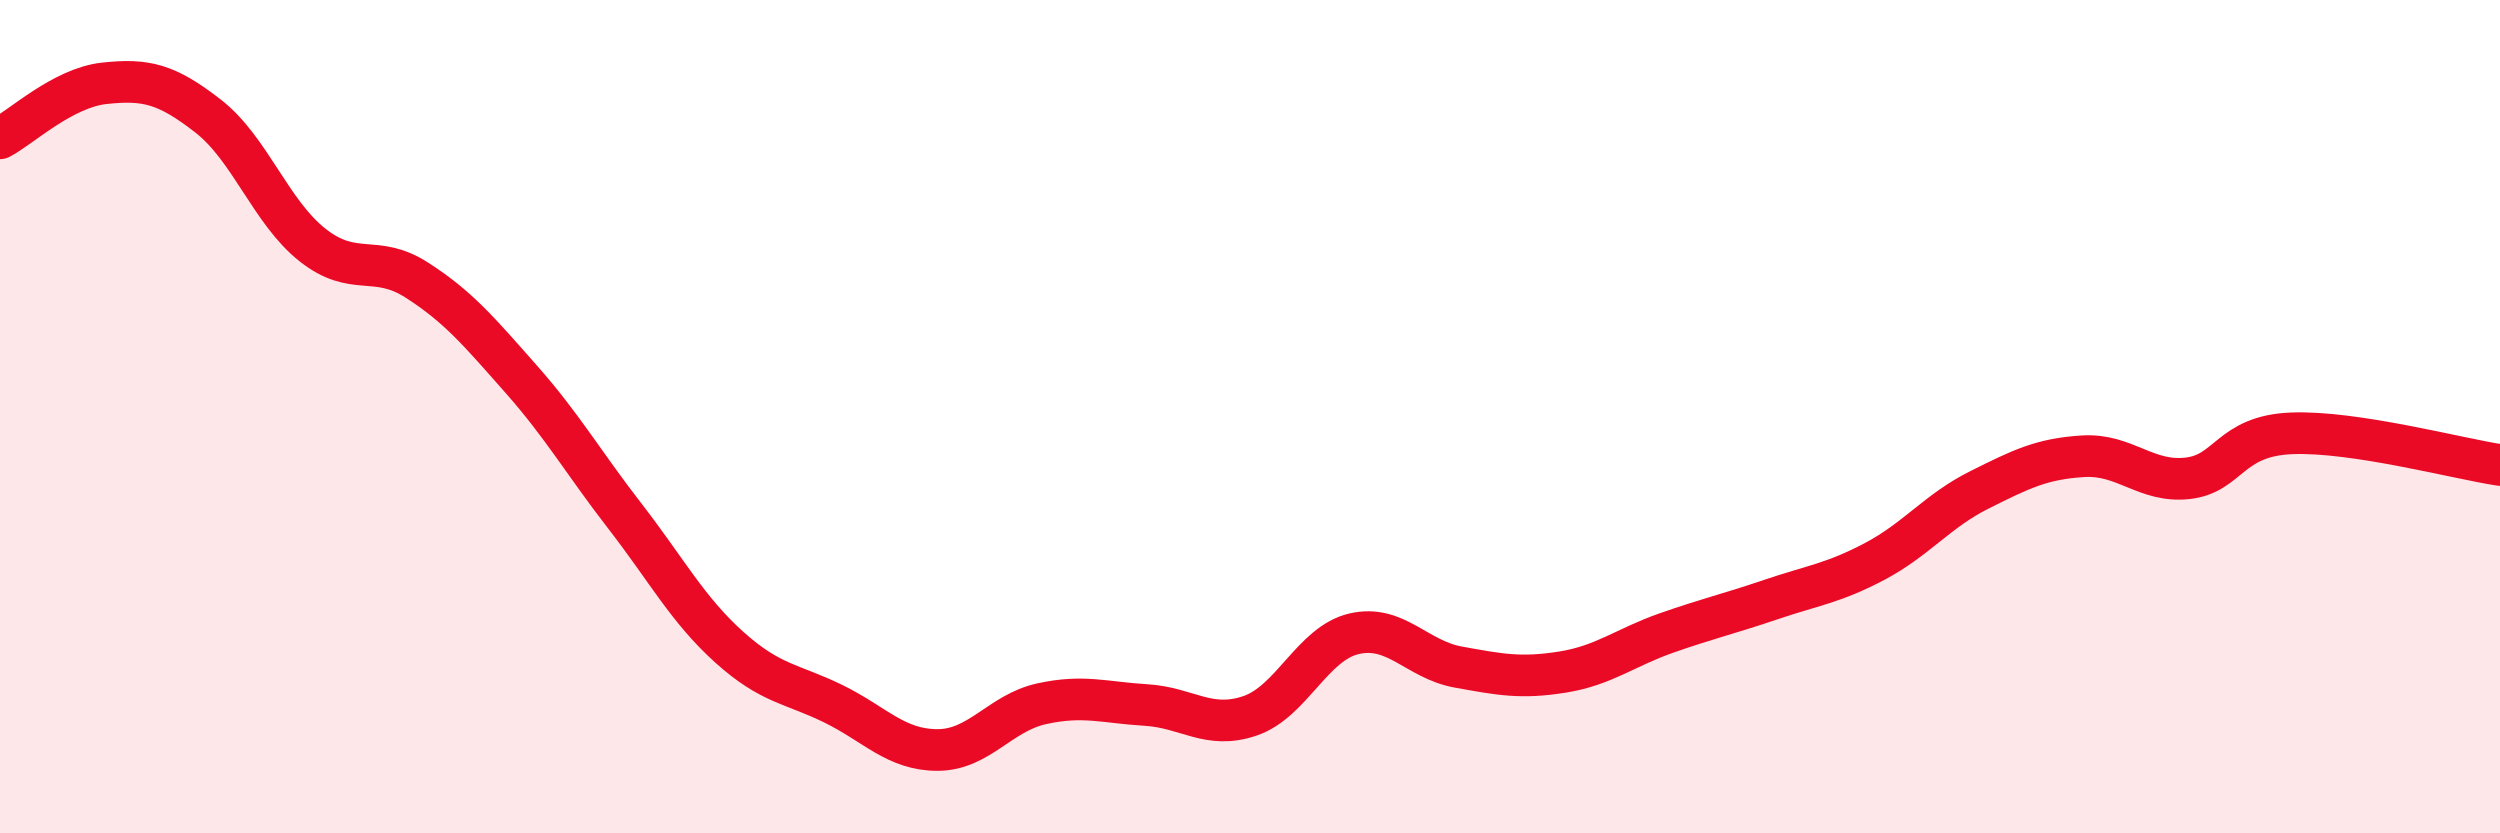 
    <svg width="60" height="20" viewBox="0 0 60 20" xmlns="http://www.w3.org/2000/svg">
      <path
        d="M 0,3.32 C 0.5,3.06 1.5,2.11 2.5,2 C 3.5,1.89 4,2.01 5,2.79 C 6,3.57 6.5,5.09 7.5,5.88 C 8.5,6.67 9,6.08 10,6.72 C 11,7.36 11.5,7.96 12.5,9.09 C 13.5,10.22 14,11.1 15,12.39 C 16,13.68 16.5,14.63 17.5,15.53 C 18.5,16.43 19,16.4 20,16.89 C 21,17.38 21.5,18 22.5,18 C 23.5,18 24,17.11 25,16.89 C 26,16.67 26.5,16.86 27.5,16.92 C 28.5,16.98 29,17.52 30,17.18 C 31,16.84 31.5,15.44 32.5,15.21 C 33.5,14.98 34,15.83 35,16.01 C 36,16.19 36.5,16.29 37.5,16.13 C 38.5,15.97 39,15.54 40,15.19 C 41,14.84 41.5,14.73 42.5,14.39 C 43.5,14.05 44,14 45,13.47 C 46,12.94 46.5,12.26 47.5,11.76 C 48.5,11.26 49,11.01 50,10.95 C 51,10.89 51.5,11.59 52.5,11.48 C 53.5,11.37 53.5,10.46 55,10.4 C 56.5,10.34 59,11.01 60,11.16L60 20L0 20Z"
        fill="#EB0A25"
        opacity="0.1"
        stroke-linecap="round"
        stroke-linejoin="round"
      />
      <path
        d="M 0,3.32 C 0.5,3.06 1.5,2.11 2.5,2 C 3.5,1.89 4,2.01 5,2.79 C 6,3.57 6.5,5.09 7.5,5.88 C 8.5,6.67 9,6.08 10,6.72 C 11,7.36 11.5,7.96 12.5,9.09 C 13.5,10.22 14,11.1 15,12.39 C 16,13.68 16.5,14.63 17.5,15.53 C 18.5,16.43 19,16.4 20,16.89 C 21,17.38 21.5,18 22.5,18 C 23.5,18 24,17.11 25,16.89 C 26,16.67 26.5,16.86 27.5,16.92 C 28.5,16.98 29,17.52 30,17.18 C 31,16.84 31.5,15.44 32.5,15.21 C 33.5,14.98 34,15.83 35,16.01 C 36,16.19 36.5,16.29 37.5,16.13 C 38.5,15.97 39,15.54 40,15.19 C 41,14.84 41.5,14.73 42.5,14.39 C 43.5,14.05 44,14 45,13.47 C 46,12.94 46.5,12.26 47.5,11.76 C 48.5,11.26 49,11.01 50,10.95 C 51,10.89 51.5,11.59 52.5,11.48 C 53.5,11.37 53.5,10.46 55,10.4 C 56.5,10.34 59,11.01 60,11.16"
        stroke="#EB0A25"
        stroke-width="1"
        fill="none"
        stroke-linecap="round"
        stroke-linejoin="round"
      />
    </svg>
  